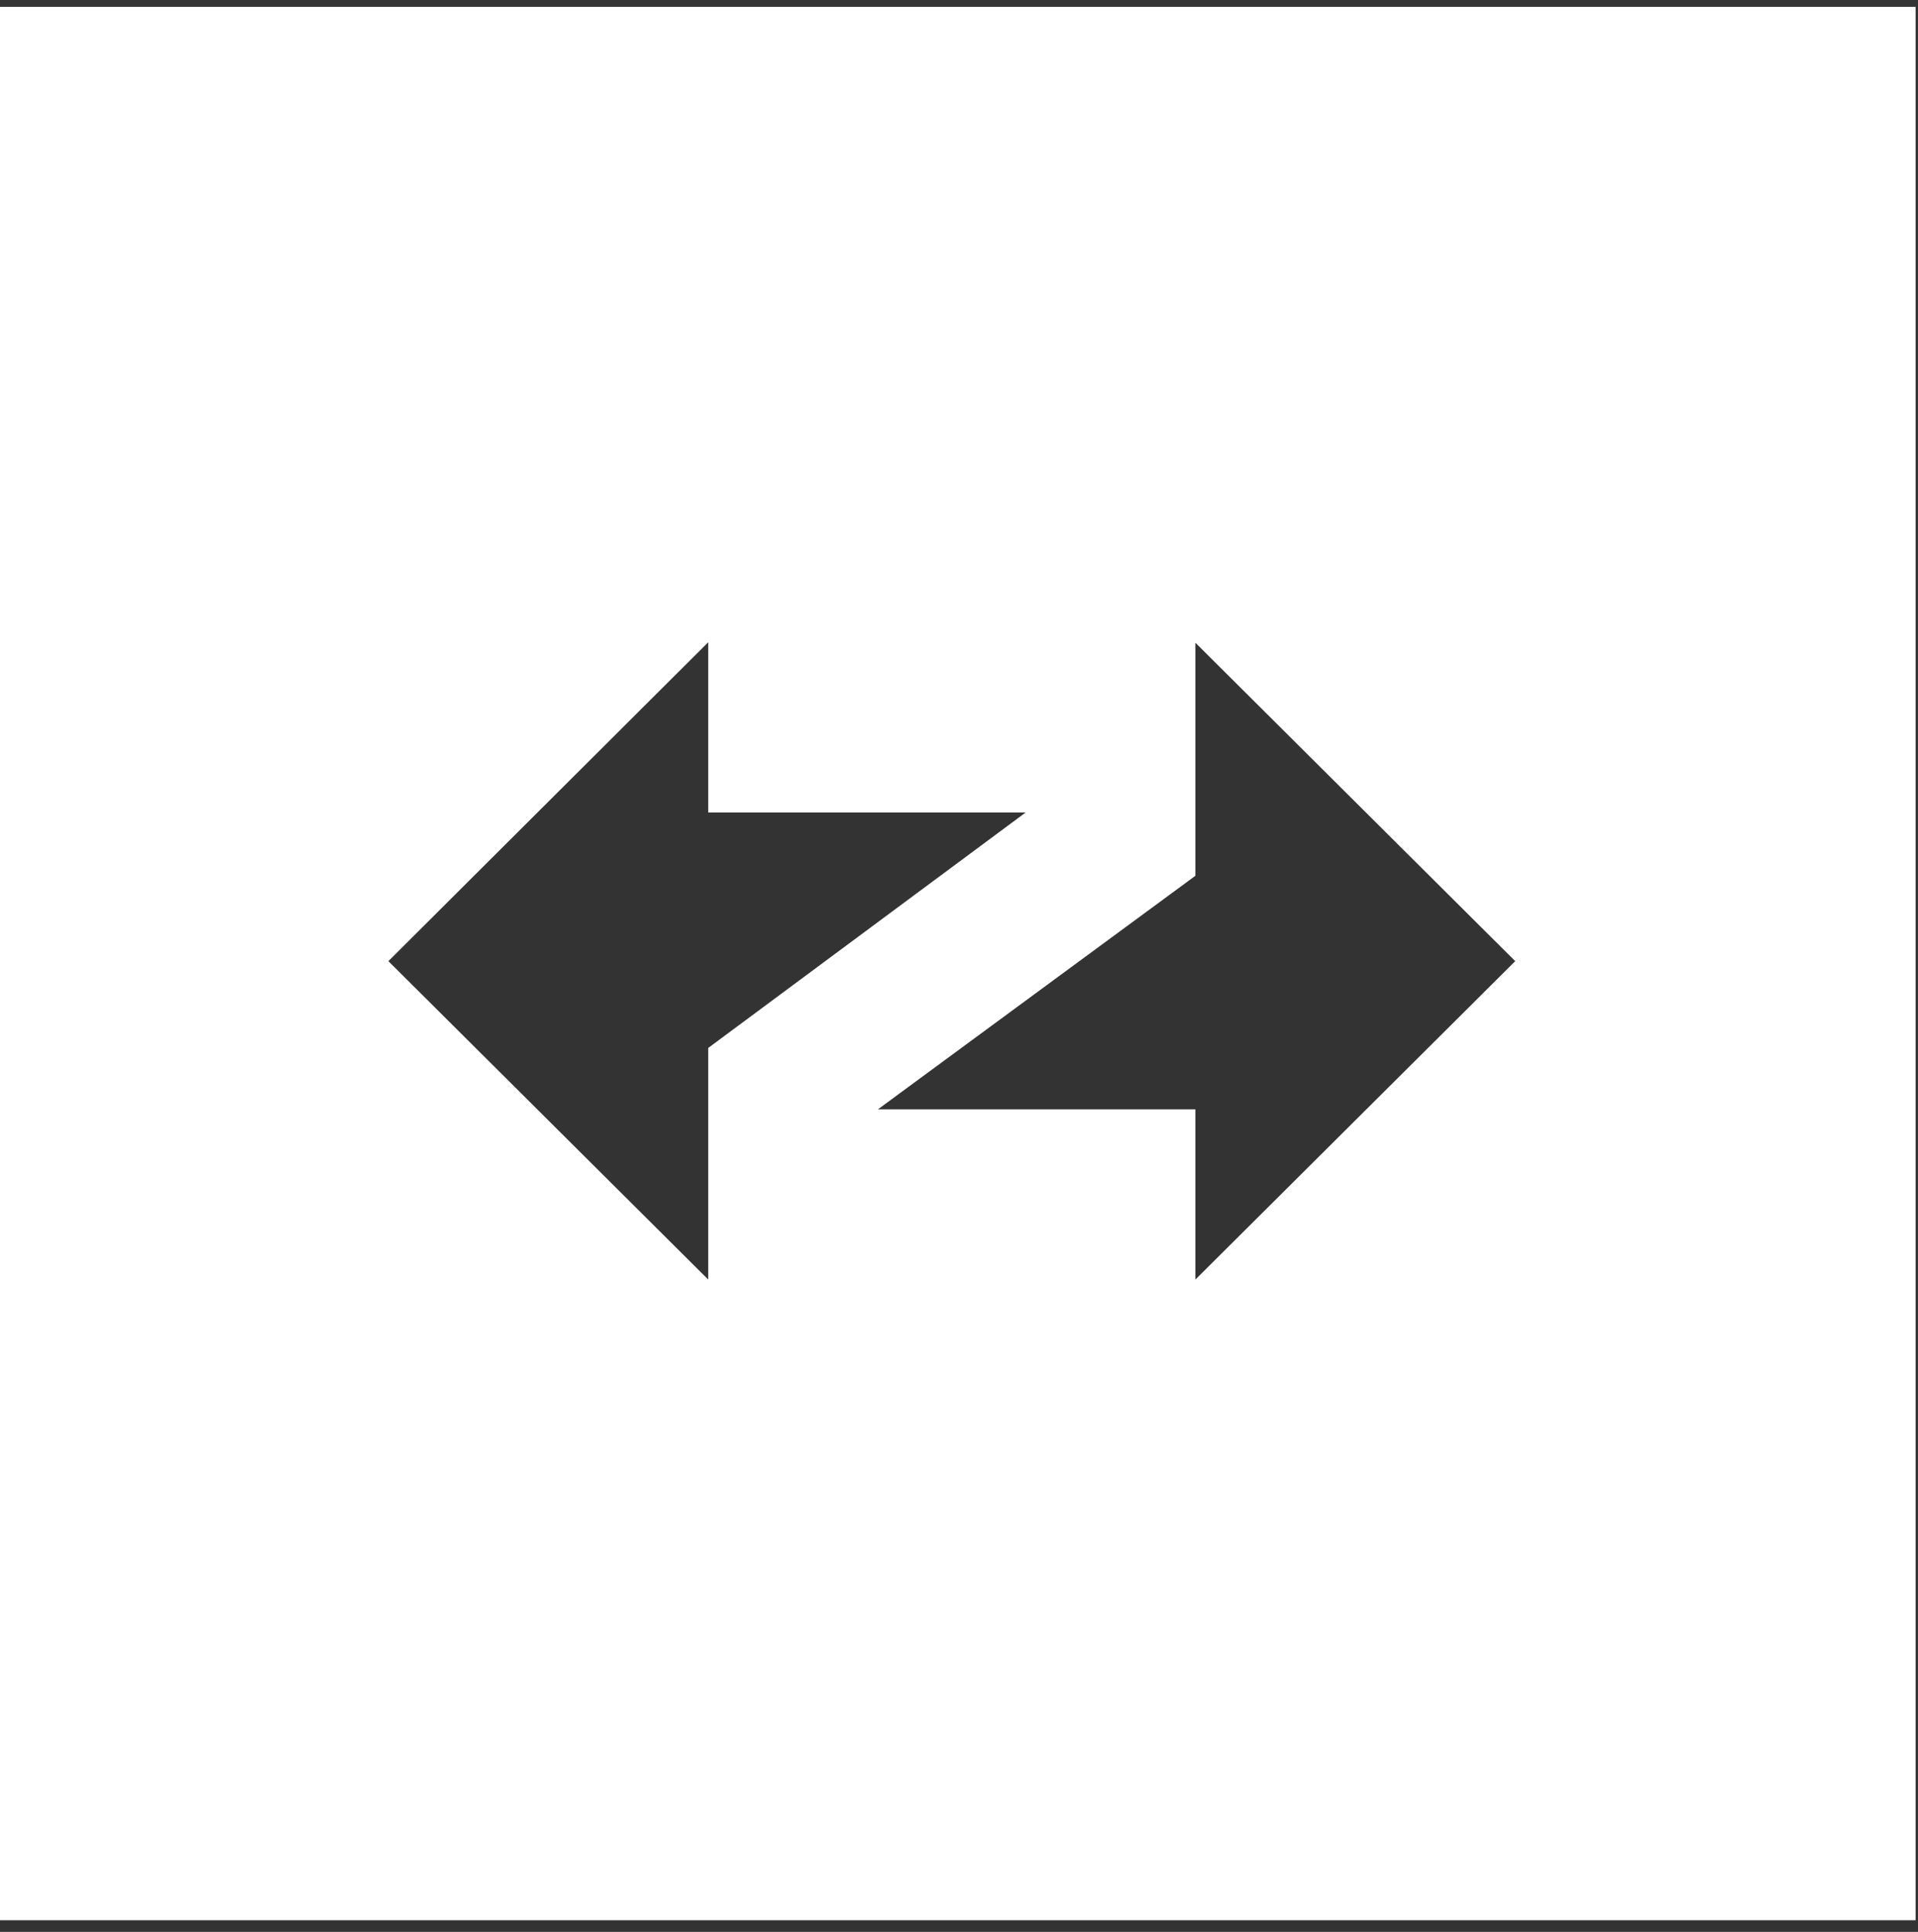 <svg
  fill="none"
  height="141"
  viewBox="0 0 140 141"
  width="140"
  xmlns="http://www.w3.org/2000/svg"
  xmlns:xlink="http://www.w3.org/1999/xlink"
>
  <rect x="0" y="0" width="140" height="141" fill="#333333" stroke="none"/>
  <clipPath id="a"><path d="m0 .5h140v140h-140z" /></clipPath>
  <g clip-path="url(#a)">
    <path
      d="m139.825.15v140h-140v-140zm-111.475 70 23.346 23.239v-16.904l23.17-17.186h-23.17v-12.425zm58.905-6.231-23.17 17.045h23.17v12.425l23.345-23.239-23.345-23.24z"
      fill="#fff"
    />
  </g>
</svg>
